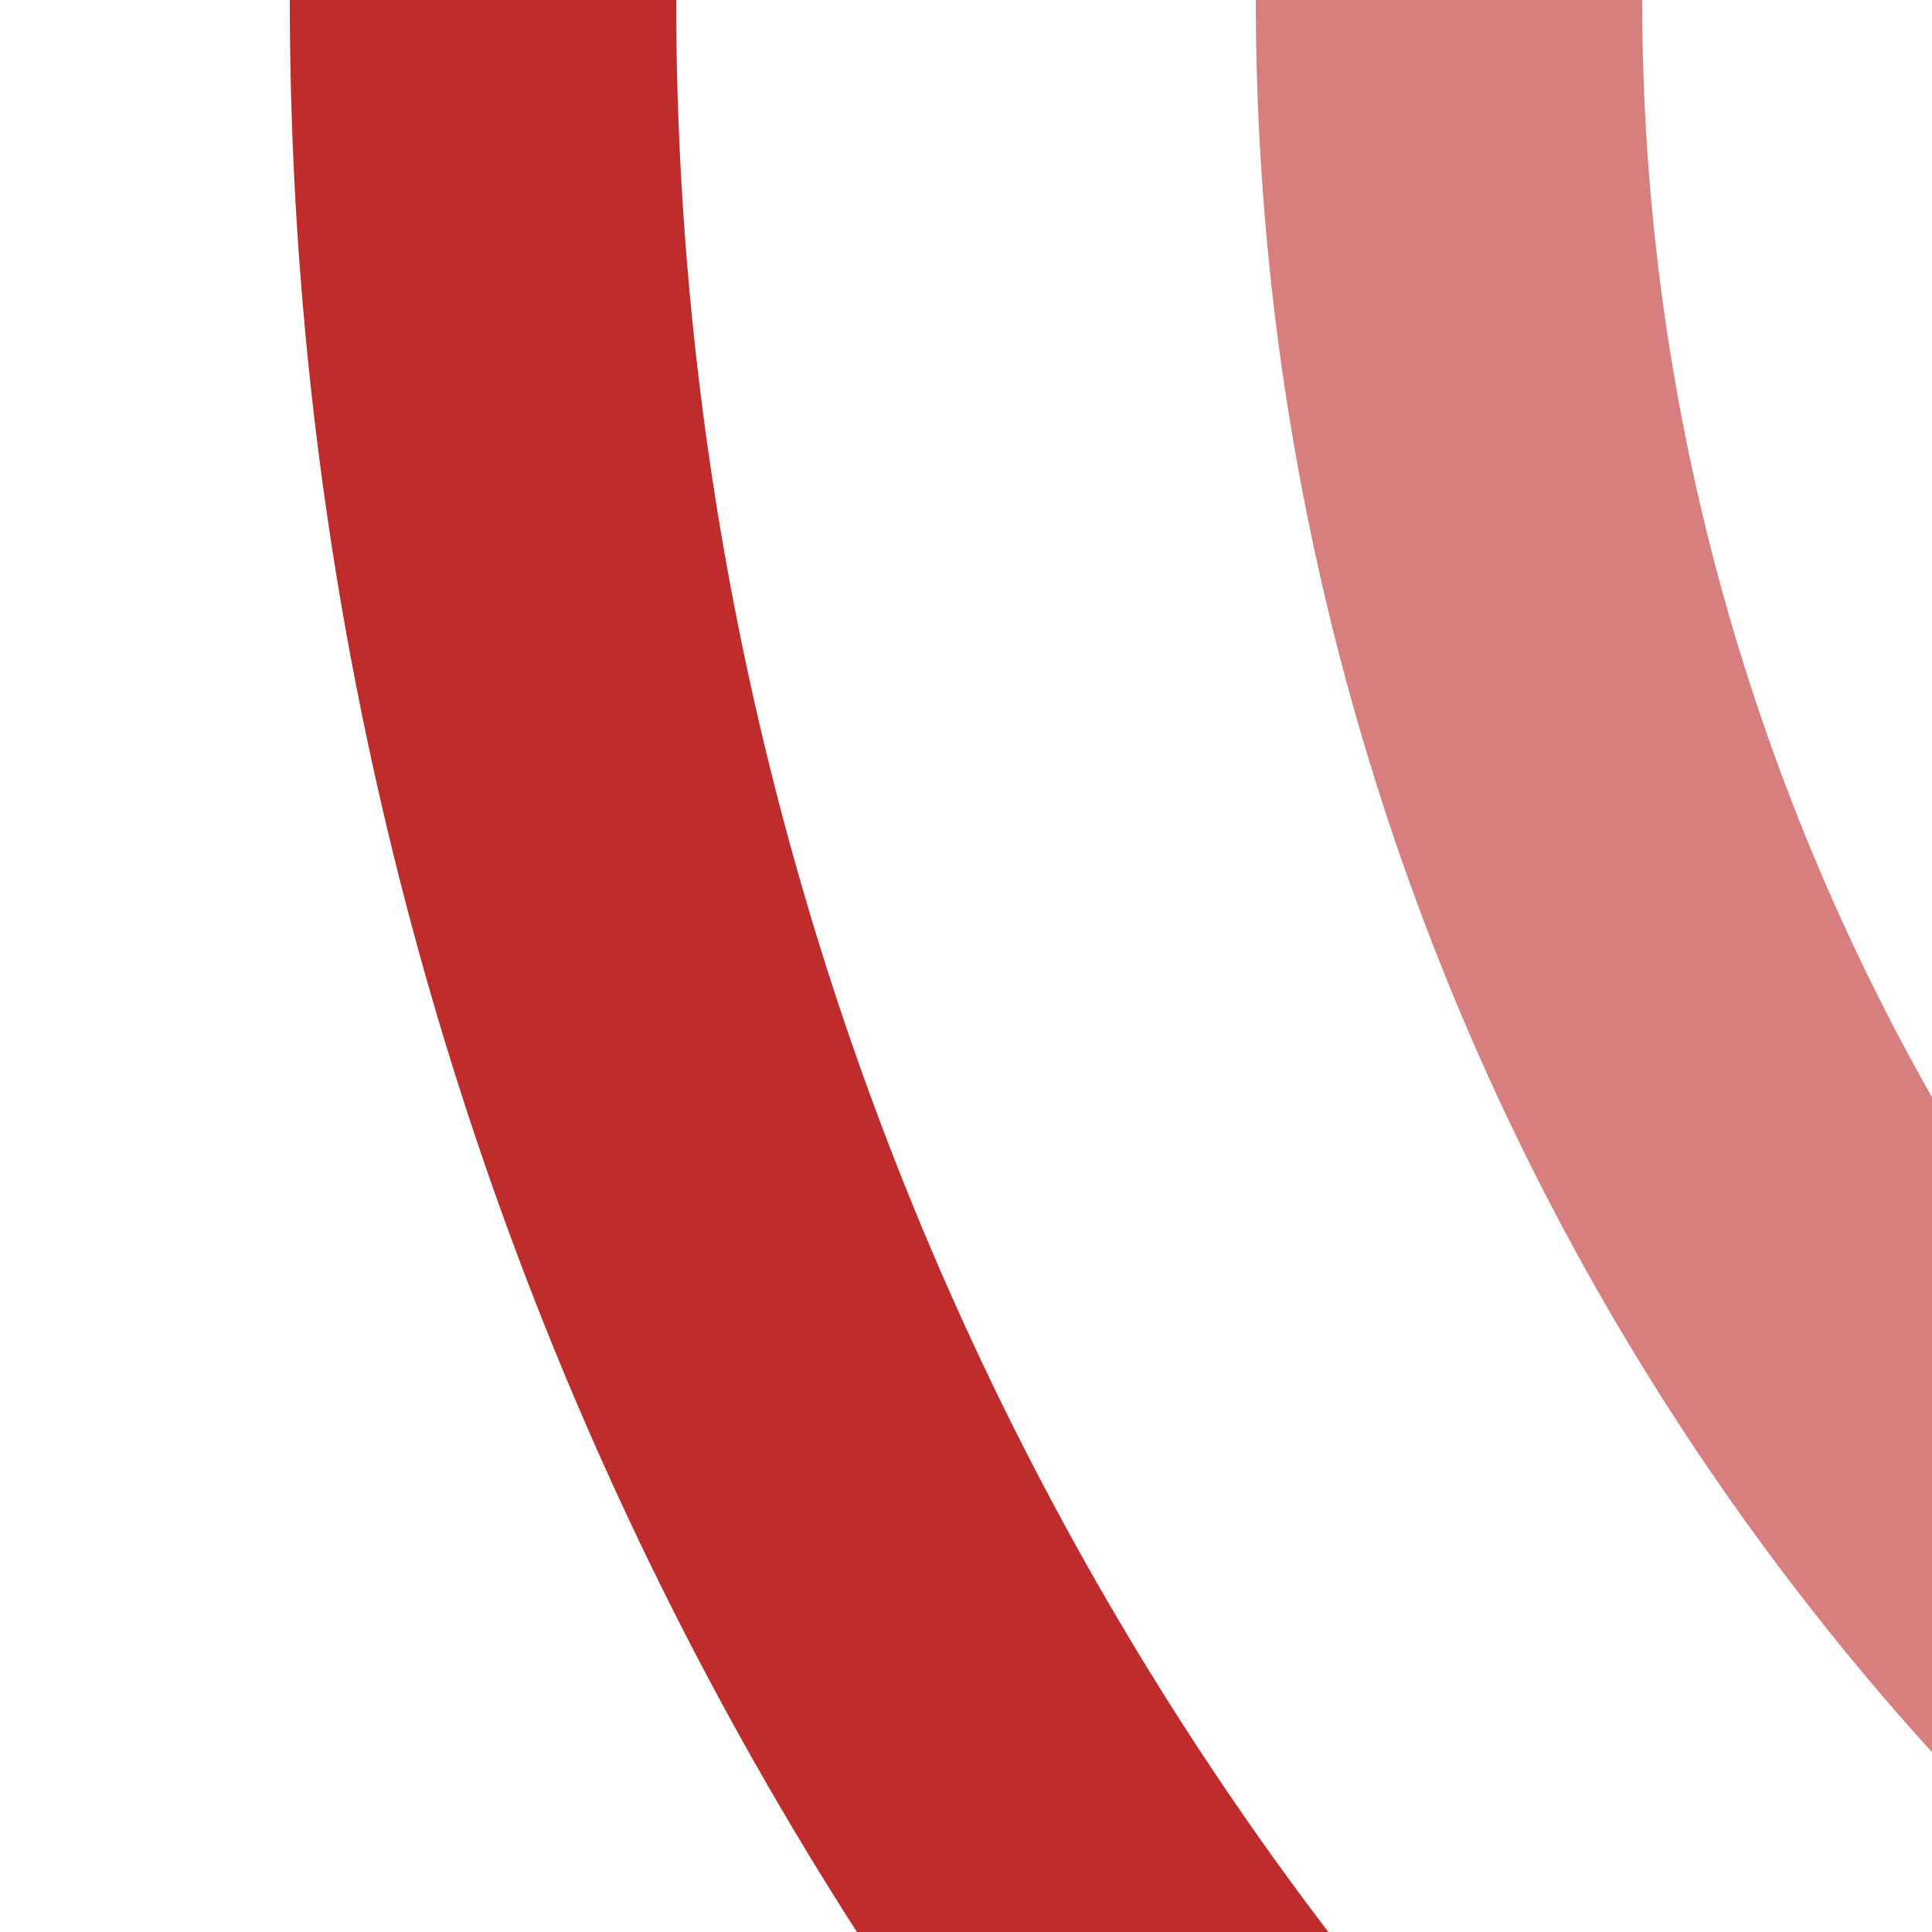 <?xml version="1.0" encoding="utf-8"?>
<svg xmlns="http://www.w3.org/2000/svg" width="500" height="500">
 <title>xkvSTR2</title>
 <g stroke-width="100" fill="none">
  <circle stroke="#D77F7E" cx="1000" cy="0" r="625"/>
  <circle stroke="#BE2D2C" cx="1000" cy="0" r="875"/>
 </g>
</svg>